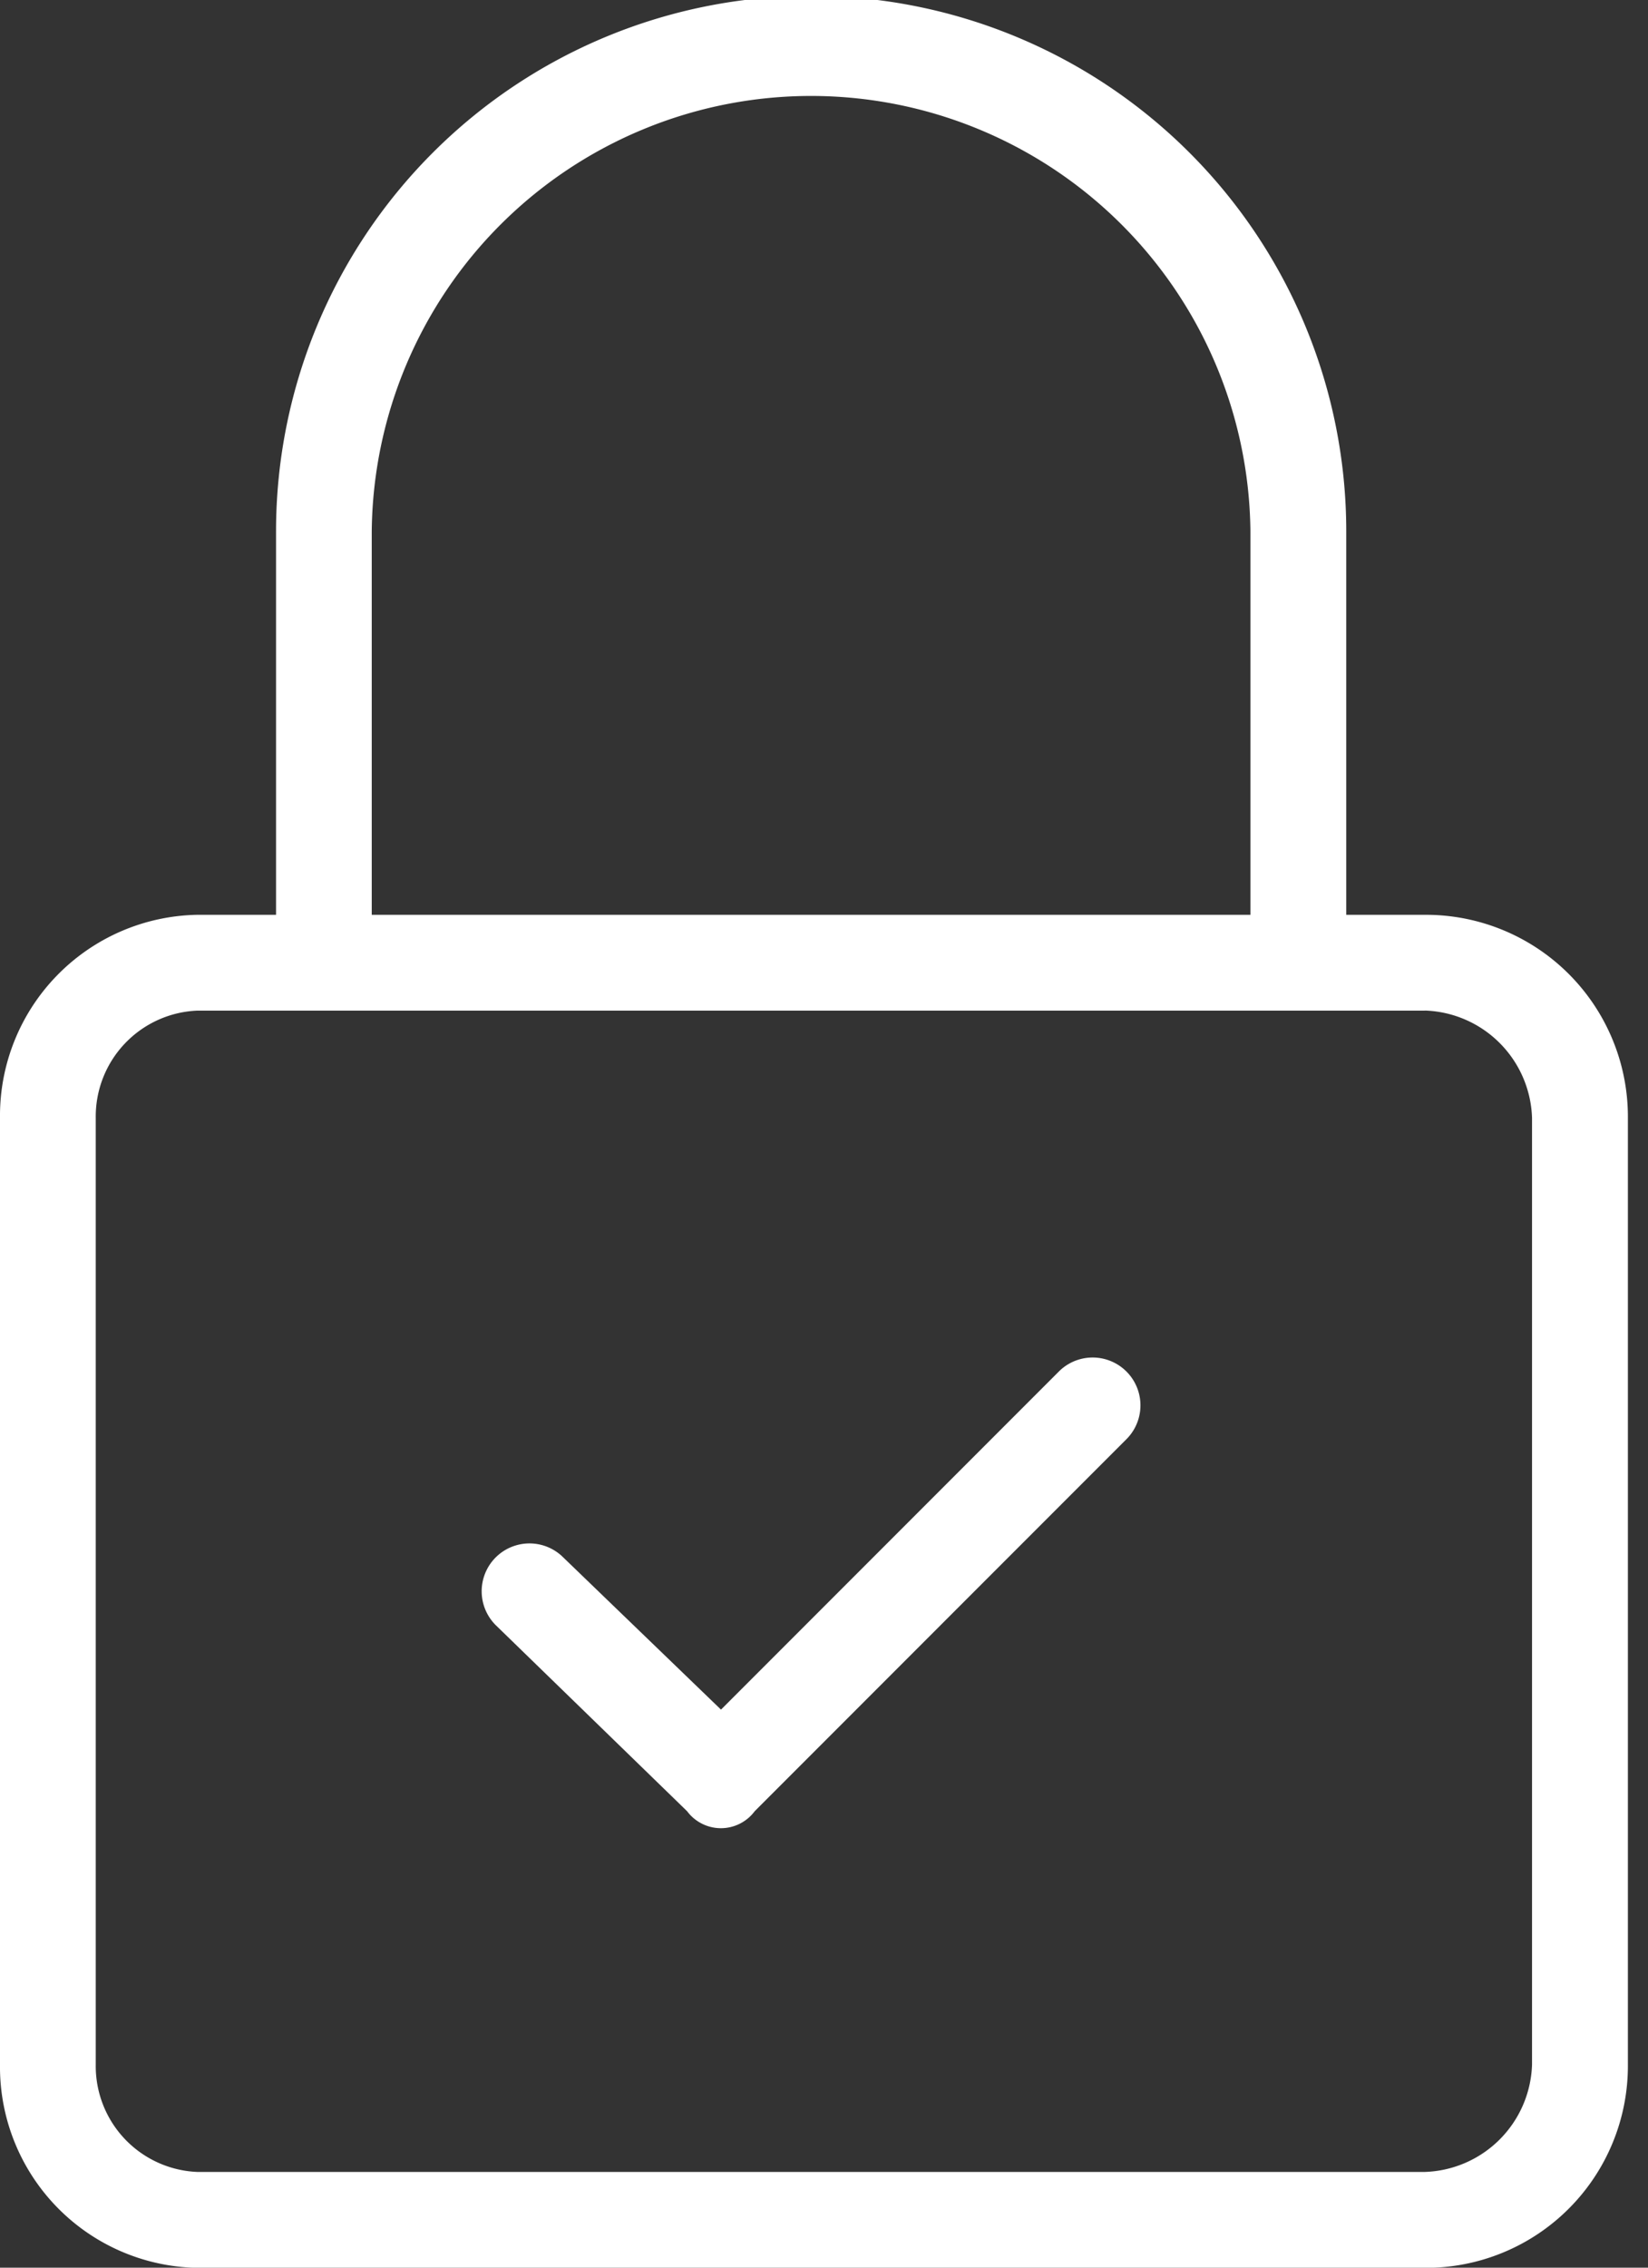 <svg xmlns="http://www.w3.org/2000/svg" xmlns:xlink="http://www.w3.org/1999/xlink" width="40" height="55" viewBox="0 0 40 55">
  <rect x="0" y="0" width="40" height="55" fill="#333333" stroke="none"/>
  <defs>
    <clipPath id="clip-path">
      <rect id="Rectangle_22" data-name="Rectangle 22" width="40" height="55" transform="translate(0 0)" fill="none"/>
    </clipPath>
  </defs>
  <g id="Groupe_7" data-name="Groupe 7" transform="translate(0 -0.089)">
    <g id="Groupe_6" data-name="Groupe 6" transform="translate(0 0.089)" clip-path="url(#clip-path)">
      <path id="Tracé_18" data-name="Tracé 18" d="M4.785,22.284H6.7v-9.3a12.988,12.988,0,0,1,25.976,0v9.3h1.914a4.9,4.9,0,0,1,4.922,4.922V50.174A4.9,4.9,0,0,1,34.588,55.1H4.785A4.874,4.874,0,0,1,0,50.174V27.206a4.874,4.874,0,0,1,4.785-4.922m4.238,0H30.35v-9.3a10.664,10.664,0,0,0-21.327,0Zm25.565,2.324H4.785a2.57,2.57,0,0,0-2.461,2.6V50.174a2.57,2.57,0,0,0,2.461,2.6h29.8a2.689,2.689,0,0,0,2.6-2.6V27.206a2.689,2.689,0,0,0-2.6-2.6" transform="translate(0 -0.096)" fill="#fff"/>
      <path id="Tracé_19" data-name="Tracé 19" d="M86.058,248.21a1.16,1.16,0,0,1,1.641-1.641l3.828,3.691,8.2-8.2a1.16,1.16,0,0,1,1.641,1.641l-9.023,9.023a1.023,1.023,0,0,1-1.641,0Z" transform="translate(-74.027 -208.795)" fill="#fff"/>
    </g>
  </g>
</svg>
